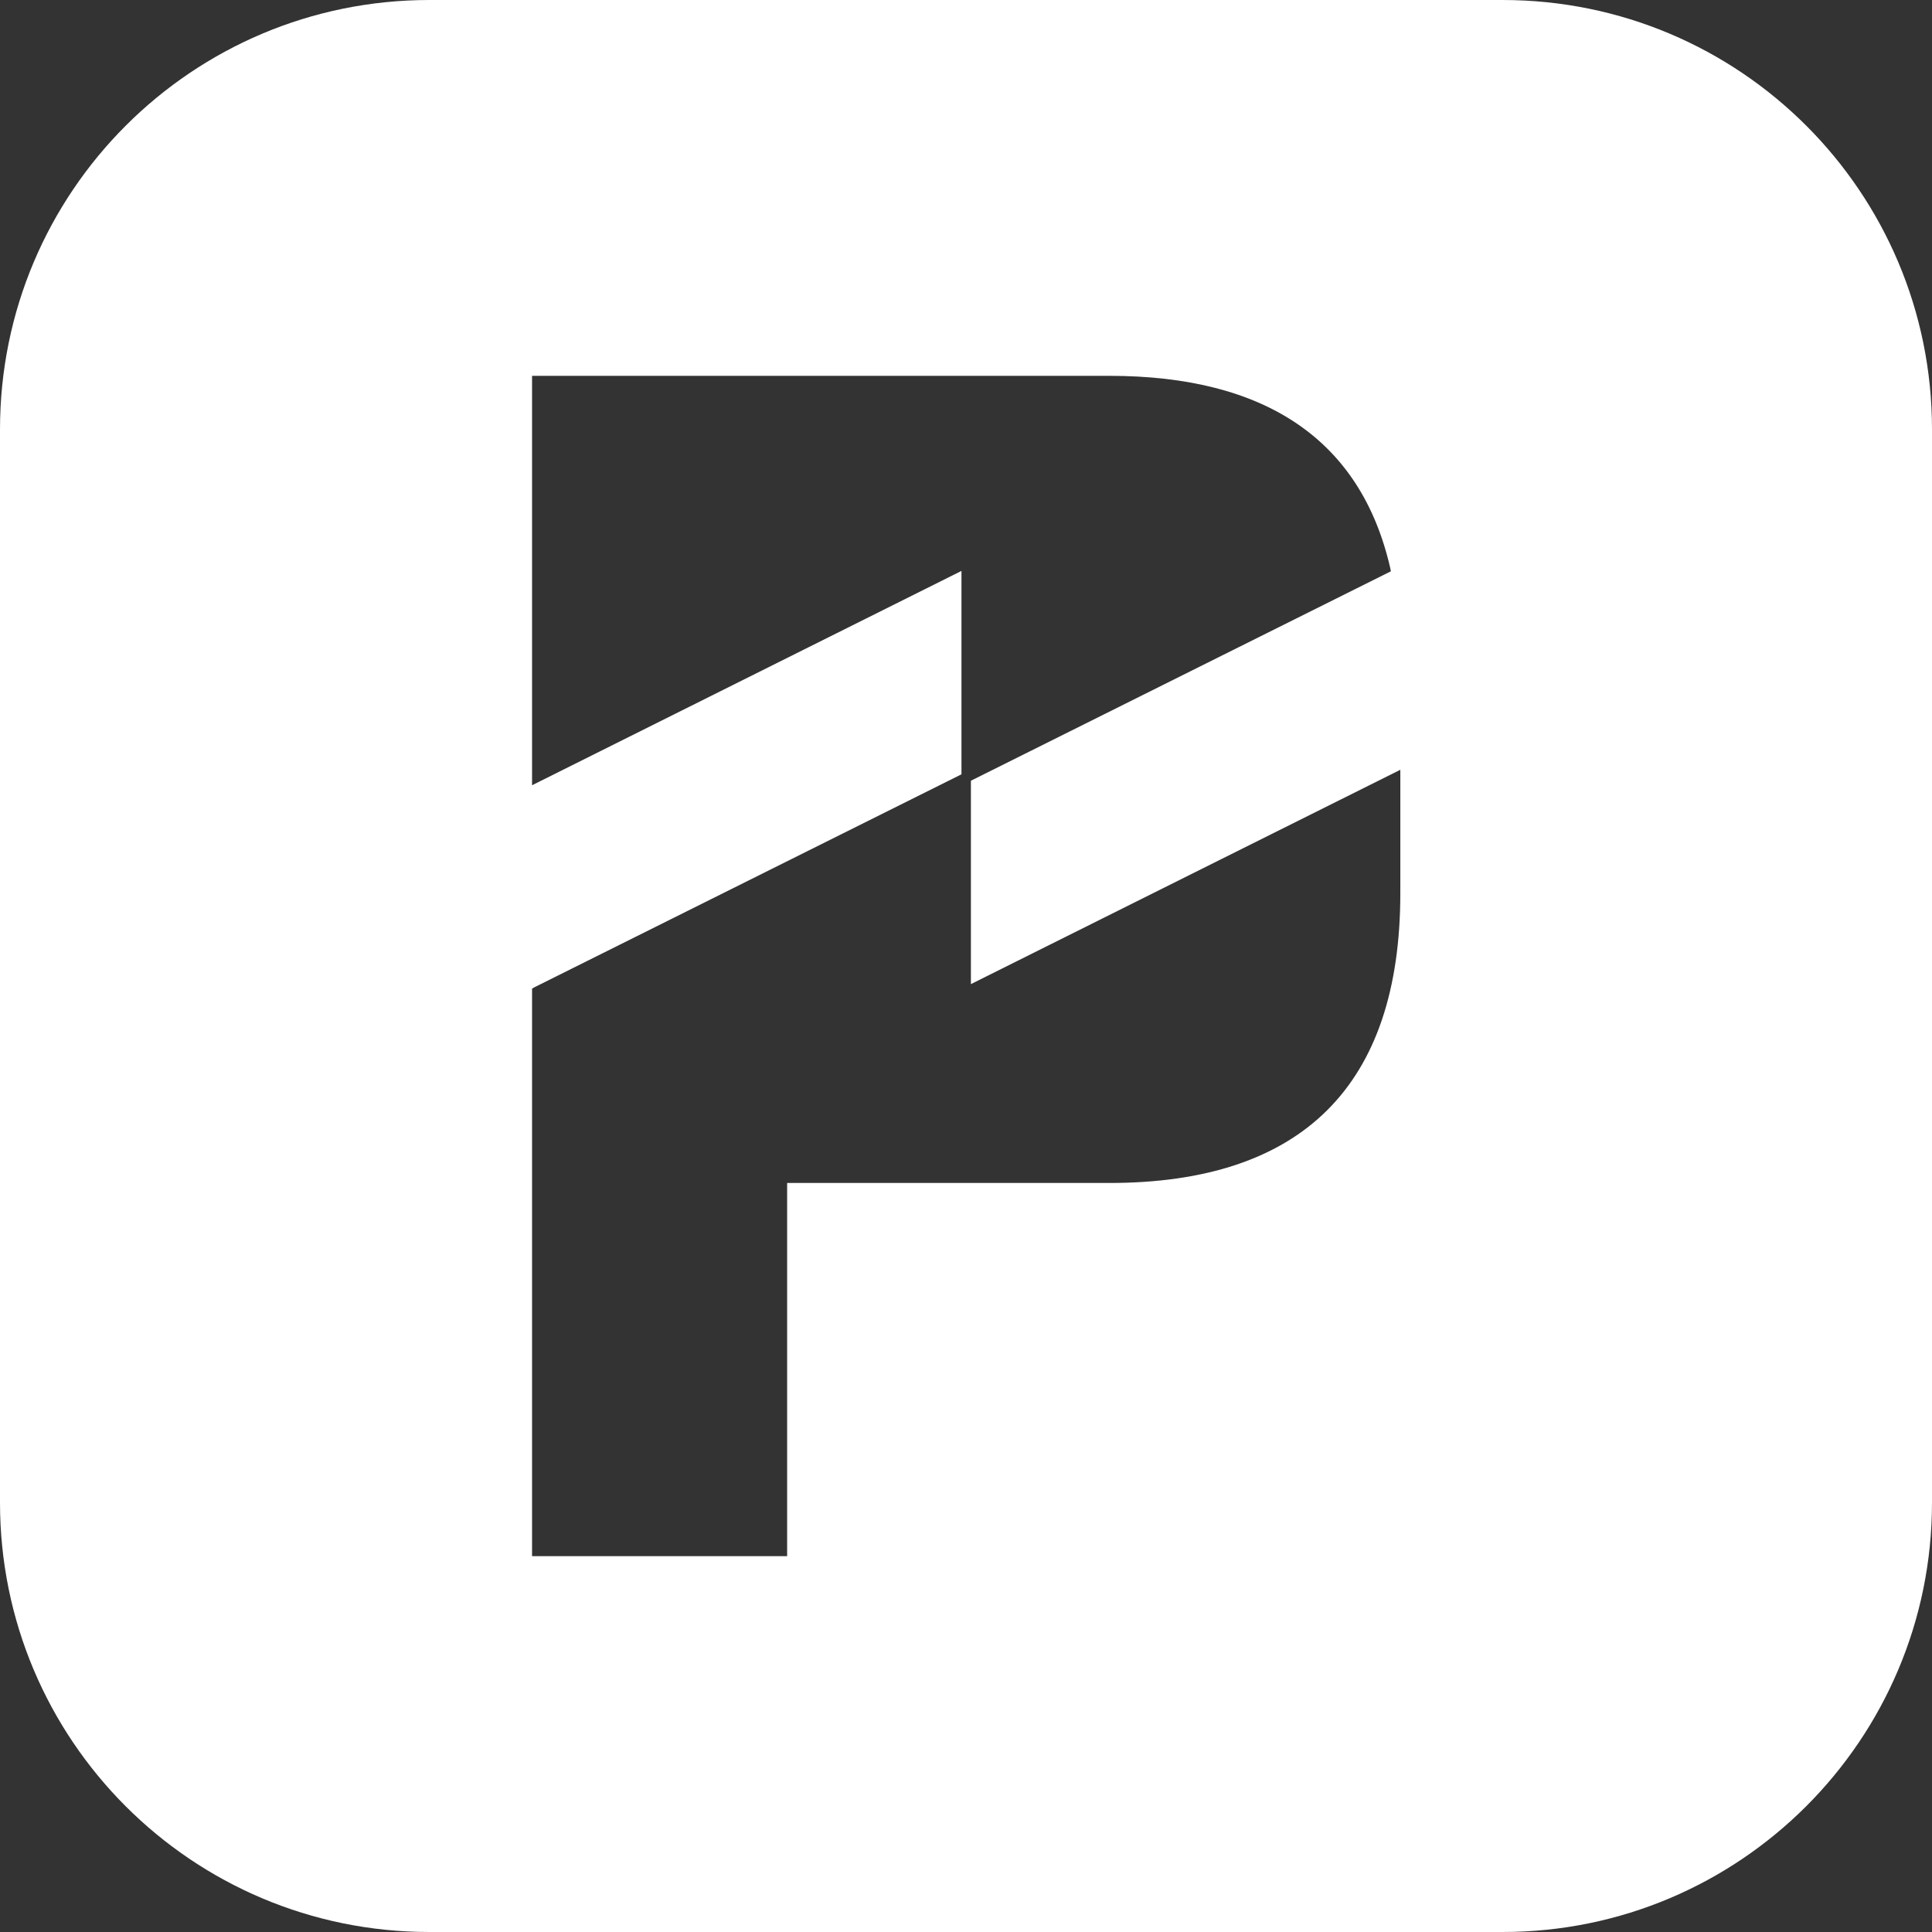<svg xmlns="http://www.w3.org/2000/svg" xml:space="preserve" viewBox="0 0 512 512"><rect x="0" y="0" width="512" height="512" fill="#333333" stroke="none"/><path d="M398.2 0H113.8C50.9 0 0 50.9 0 113.8v284.4C0 461.1 50.9 512 113.8 512h284.4C461 512 512 461.1 512 398.2V113.8C512 50.9 461.1 0 398.2 0m-27.1 236.7c0 51-26 76.8-77.1 76.8h-85.4v98.9H141V262l.7-.4 113.1-56.4v-53.9L141 208.1V99.6h153c41.5 0 66.6 17.1 74.4 50.8l.2 1-111.3 55.5v53.9L371.1 204z" style="fill:#fff"/></svg>